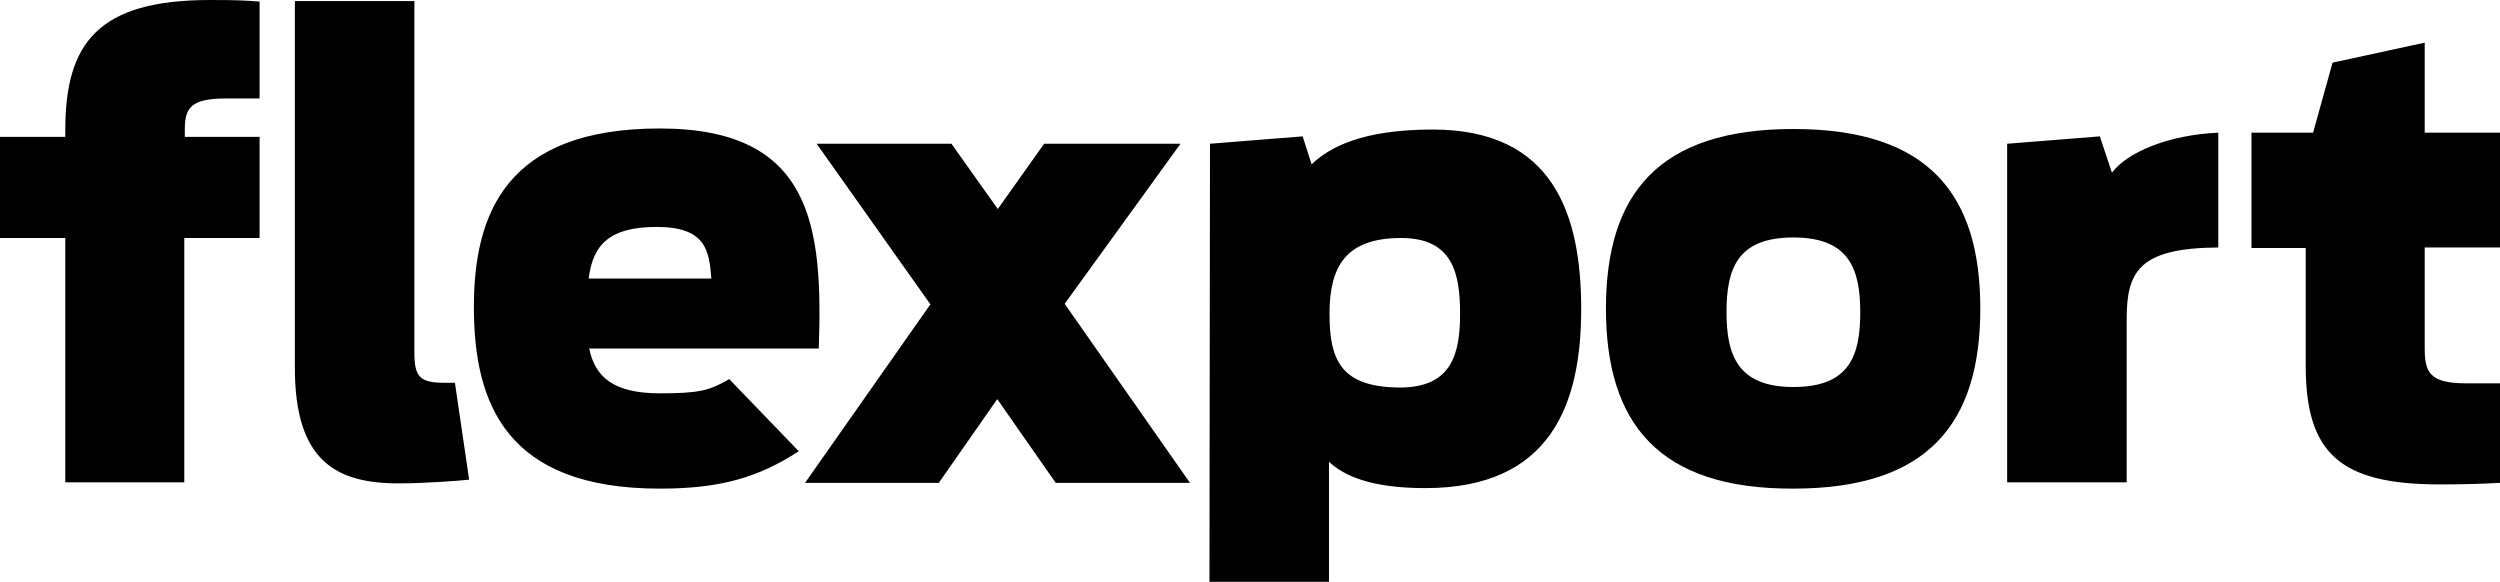 <svg xmlns="http://www.w3.org/2000/svg" viewBox="0 0 474.8 110.5"><symbol xmlns="http://www.w3.org/2000/svg" id="025307d0-650a-422d-ab53-a931f9e97d48" viewBox="0 0 474.8 110.5"><path d="M56 69.8V.2h22.7v66.7c0 4.7 1 5.8 5.8 5.8h1.9l2.7 18.4c-1.7.2-8.7.7-13 .7-12.4.1-20.1-4.3-20.1-22zm173.8-42.5l17.6-1.4 1.7 5.3c3.5-3.3 9.7-6.6 23-6.6 22.9 0 28.2 16.1 28.2 34.1 0 18.1-5.8 34-29.6 34-10.5 0-15.5-2.4-18.3-5v22.9h-22.7l.1-83.3zm47.5 32.3c0-7.7-1.4-14.4-11.2-14.4-10.5 0-13.6 5.4-13.6 14.4s2.3 14 13.6 14c9.6-.1 11.2-6.4 11.2-14zm103.9-32.3l17.6-1.4 2.3 6.9c2.9-3.9 10.8-7.2 20.2-7.6V47c-15.1.1-17.4 4.6-17.4 13.6v31h-22.7V27.3zm46.4-2.1h11.7l3.7-13.3 17.5-3.8v17.1h14.3V47h-14.3v19c0 4.5.7 6.8 7.8 6.8h6.5v18.9c-3.4.2-7.2.3-11.5.3-19.1 0-25.4-6.1-25.4-22.6V47.1h-10.3V25.2zM0 26h12.4v-1.3C12.4 8.2 18.6 0 39.9 0c5.6 0 6.6.1 9.4.3v18.4H43c-6.5 0-7.9 1.6-7.9 5.8V26h14.2v19.2H35v46.4H12.4V45.2H0V26zm138.5 46c-3.8 2.2-5.7 2.7-13.2 2.7-8.9 0-12.3-3.2-13.4-8.5h43.6c.8-23.1-1.1-41.8-30.2-41.8S90 40.5 90 58.3c0 18.3 6.1 34.5 35.3 34.5 11.5 0 18.7-2.1 26.4-7.1L138.5 72zm-13.8-28.9c9.3 0 10 4.4 10.4 9.8h-23.3c.8-6.3 3.8-9.8 12.9-9.8z" fill="black"></path><path d="M200.5 91.7l-11.1-15.9-11.1 15.9h-25.4l23.8-33.9-21.6-30.5h25.6l8.8 12.4 8.8-12.4h25.9l-22 30.4 23.8 34zM305 58.6c0-21.8 10-34.1 35.6-34.1 25.7 0 35.5 12.4 35.5 34.1 0 21.8-9.9 34.2-35.5 34.2-25.6.1-35.6-12.4-35.6-34.2zm48.3.7c0-8.2-2.1-14.2-12.7-14.2-10.7 0-12.7 6-12.7 14.2 0 8.1 2.1 14.2 12.7 14.2 10.7 0 12.7-6 12.7-14.2z" fill="black"></path></symbol><use href="#025307d0-650a-422d-ab53-a931f9e97d48"></use></svg>
